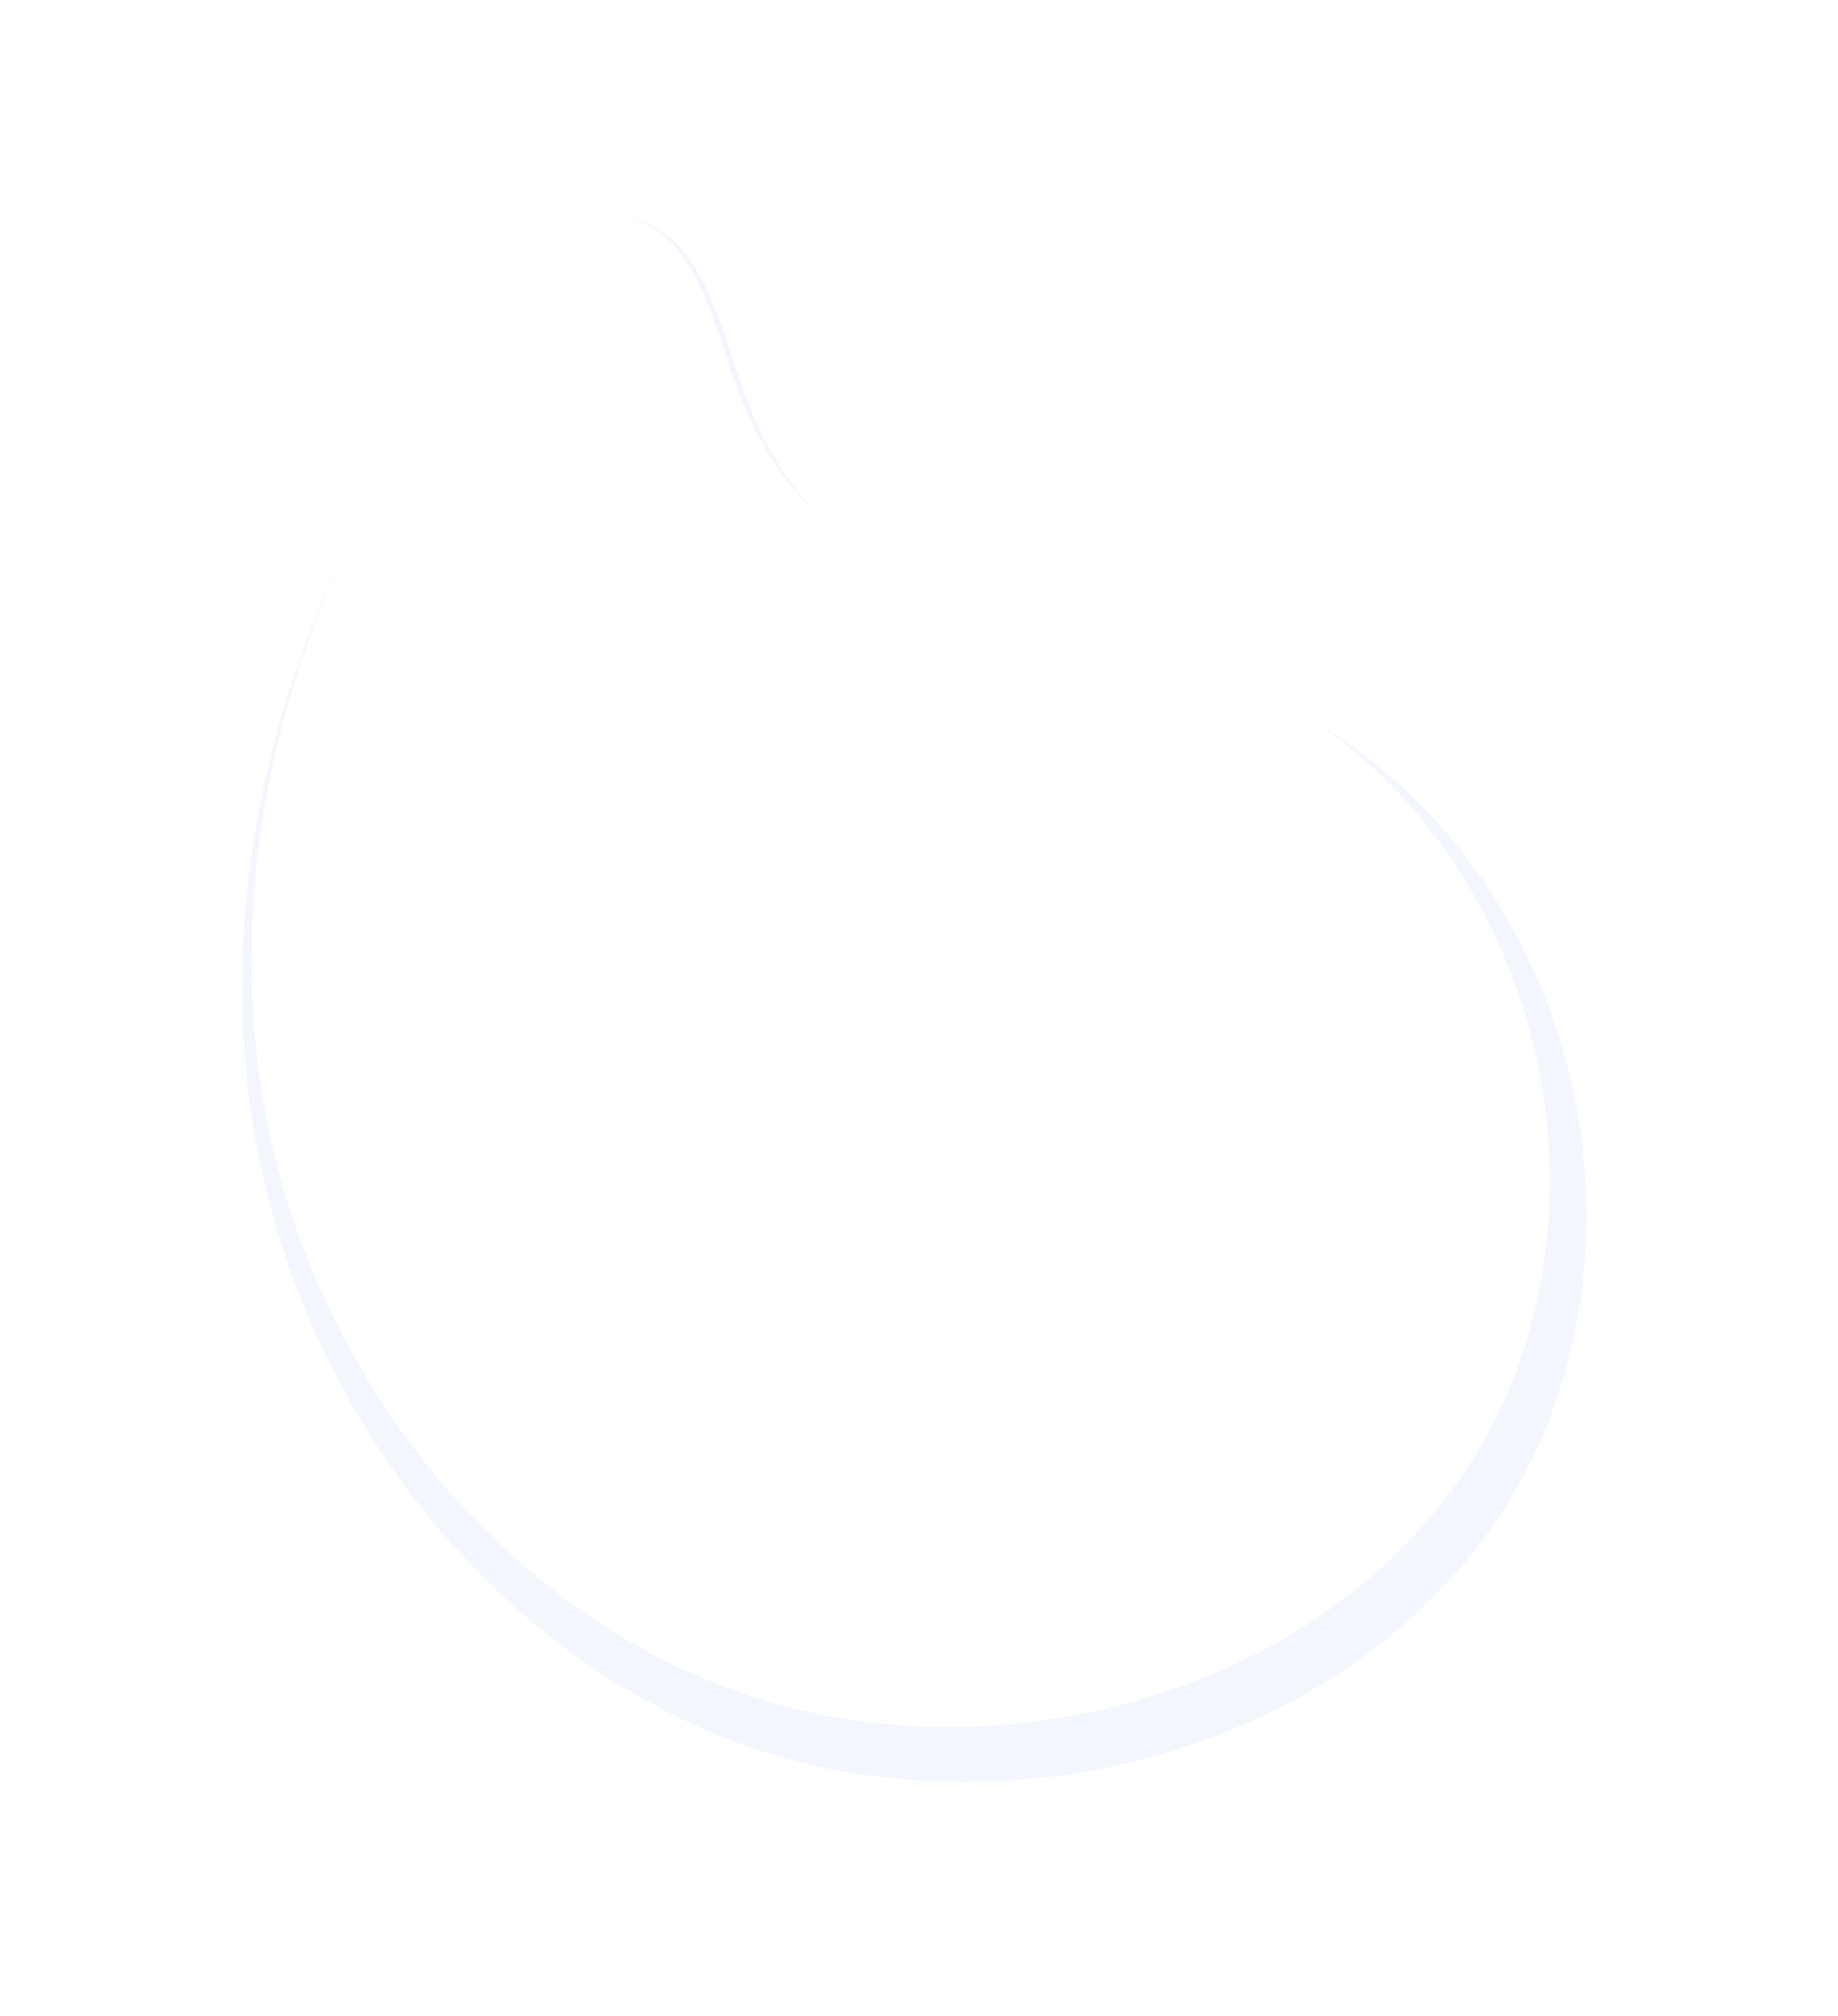 <?xml version="1.0" encoding="UTF-8"?>
<svg width="1386px" height="1520px" viewBox="0 0 1386 1520" version="1.1" xmlns="http://www.w3.org/2000/svg" xmlns:xlink="http://www.w3.org/1999/xlink">
    <title>CFC8A7C5-E235-47CE-8A75-518EBFFDAF1C</title>
    <defs>
        <filter x="-12.4%" y="-14.1%" width="124.7%" height="128.2%" filterUnits="objectBoundingBox" id="filter-1">
            <feGaussianBlur stdDeviation="48" in="SourceGraphic"></feGaussianBlur>
        </filter>
    </defs>
    <g id="Desktop" stroke="none" stroke-width="1" fill="none" fill-rule="evenodd">
        <g id="01" transform="translate(-534, -85)">
            <g id="Group-8-Copy" transform="translate(1227, 844.961) rotate(-87) translate(-1227, -844.961) translate(645, 333.461)">
                <path d="M218.052,130.186 C129.71,197.89 60.076,288.784 24.547,394.198 C-54.258,628.028 60.872,934.293 309.719,1006.319 C542.189,1073.607 808.693,931.414 850.733,686.25 C873.744,552.069 891.352,422.627 1029.277,359.642 C1057.413,346.793 1087.446,338.131 1114.653,323.403 C1263.678,242.746 1033.923,125.951 967.551,91.256 C816.925,12.517 639.972,-20.986 472.288,13.541 C380.393,32.462 292.566,73.078 218.052,130.186" id="Fill-3-Copy" fill="#608AE4" opacity="0.283" filter="url(#filter-1)"></path>
                <path d="M251.372,131.732 C166.141,197.12 98.96,284.904 64.683,386.712 C-11.347,612.541 99.728,908.328 339.81,977.89 C564.091,1042.875 821.208,905.548 861.768,668.771 C883.968,539.181 900.955,414.168 1034.022,353.338 C1061.167,340.929 1090.143,332.562 1116.391,318.338 C1260.167,240.441 1038.504,127.642 974.471,94.134 C829.151,18.088 658.43,-14.268 496.653,19.077 C407.994,37.352 323.261,76.578 251.372,131.732" id="Fill-3" fill="#FFFFFF"></path>
            </g>
        </g>
    </g>
</svg>